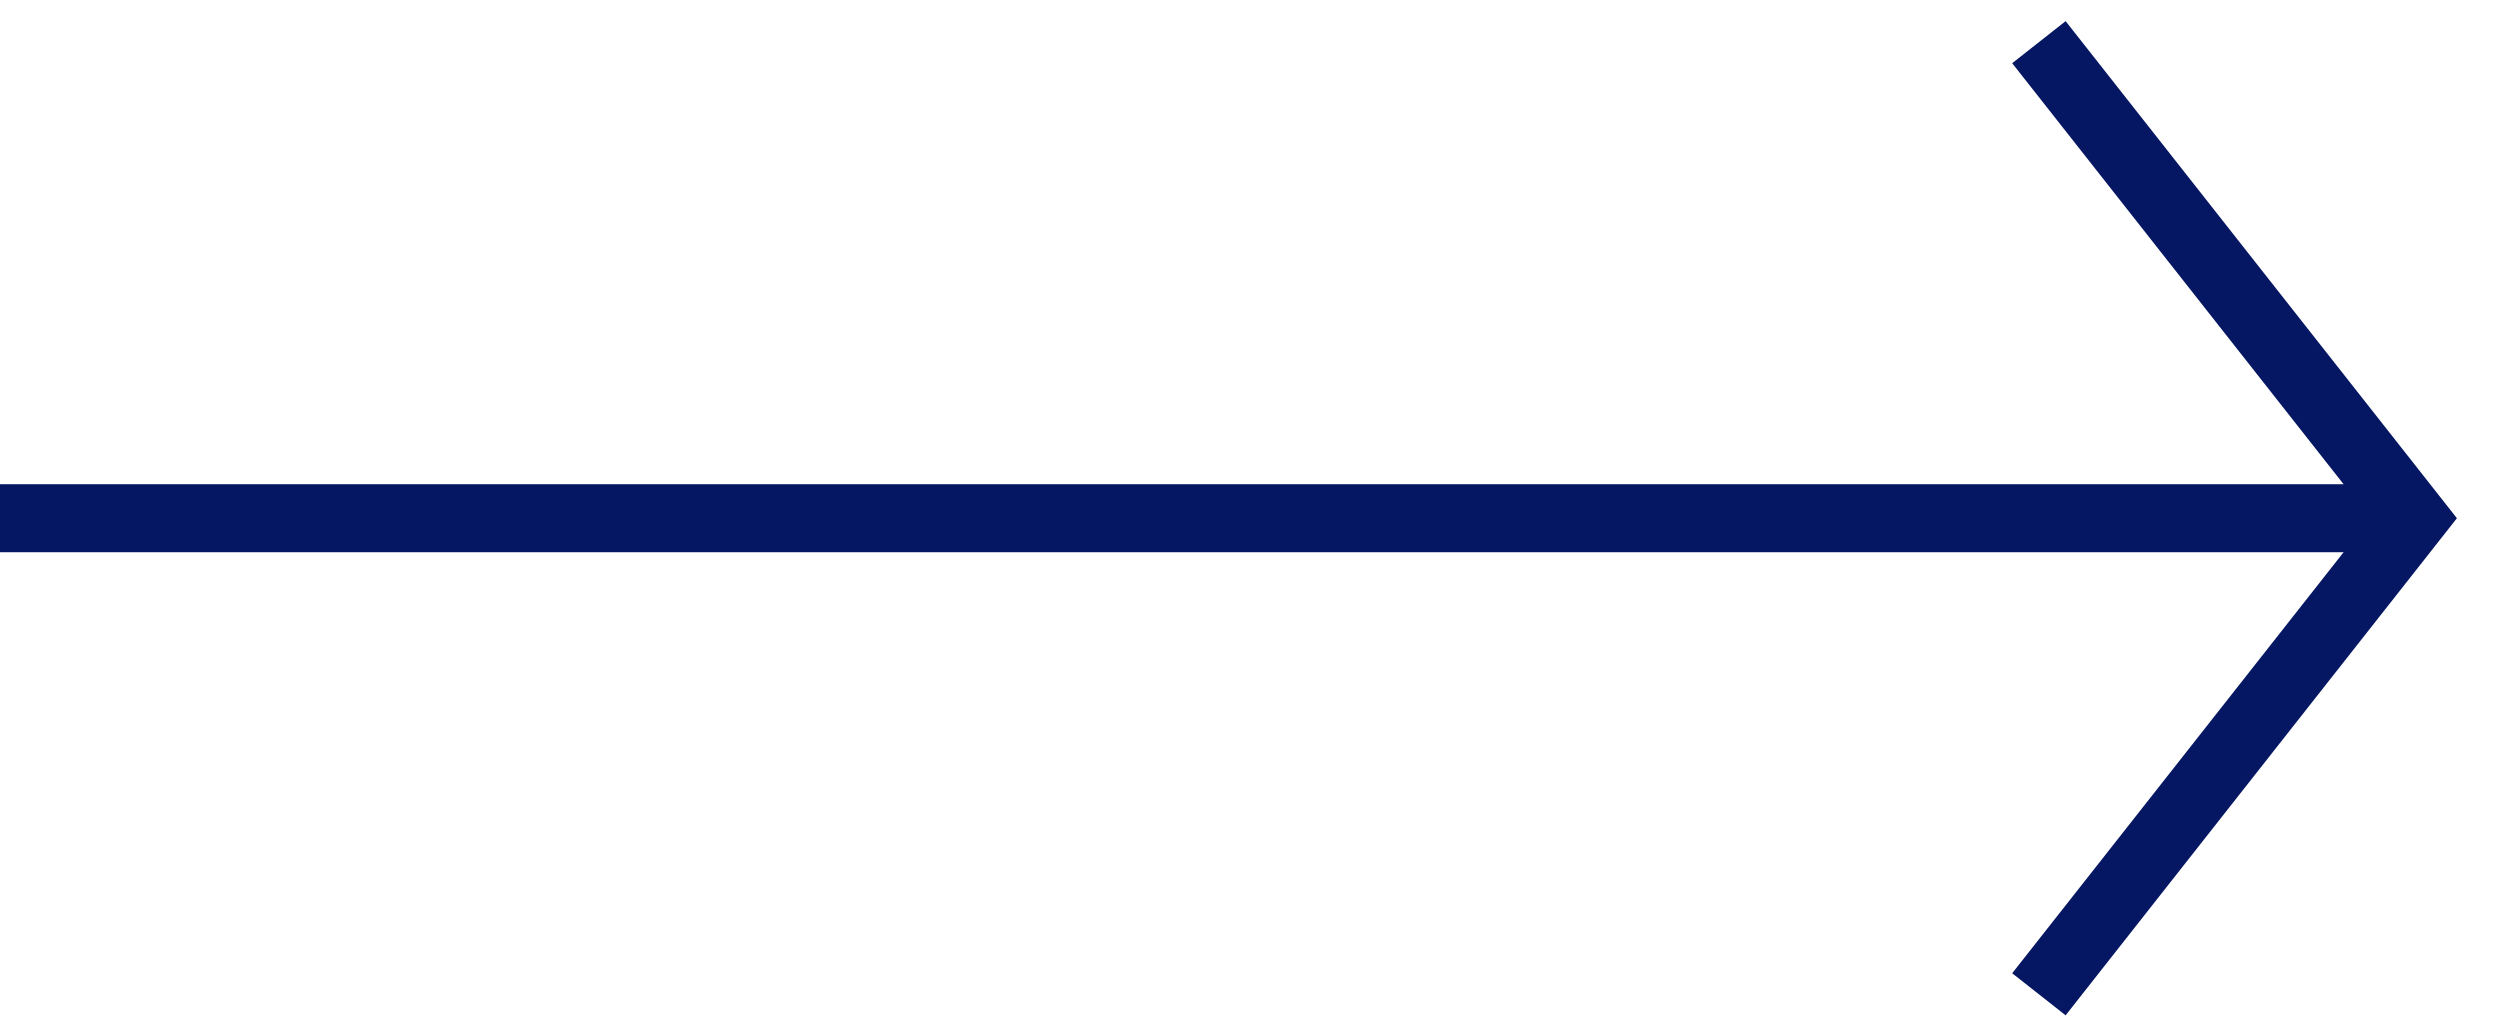 <?xml version="1.0" encoding="UTF-8"?><svg id="Layer_1" xmlns="http://www.w3.org/2000/svg" viewBox="0 0 36.76 15.24"><defs><style>.cls-1{fill:none;stroke:#051663;stroke-miterlimit:10;}</style></defs><line class="cls-1" y1="7.62" x2="35.02" y2="7.62"/><polyline class="cls-1" points="29.98 14.62 35.49 7.62 29.98 .62"/></svg>